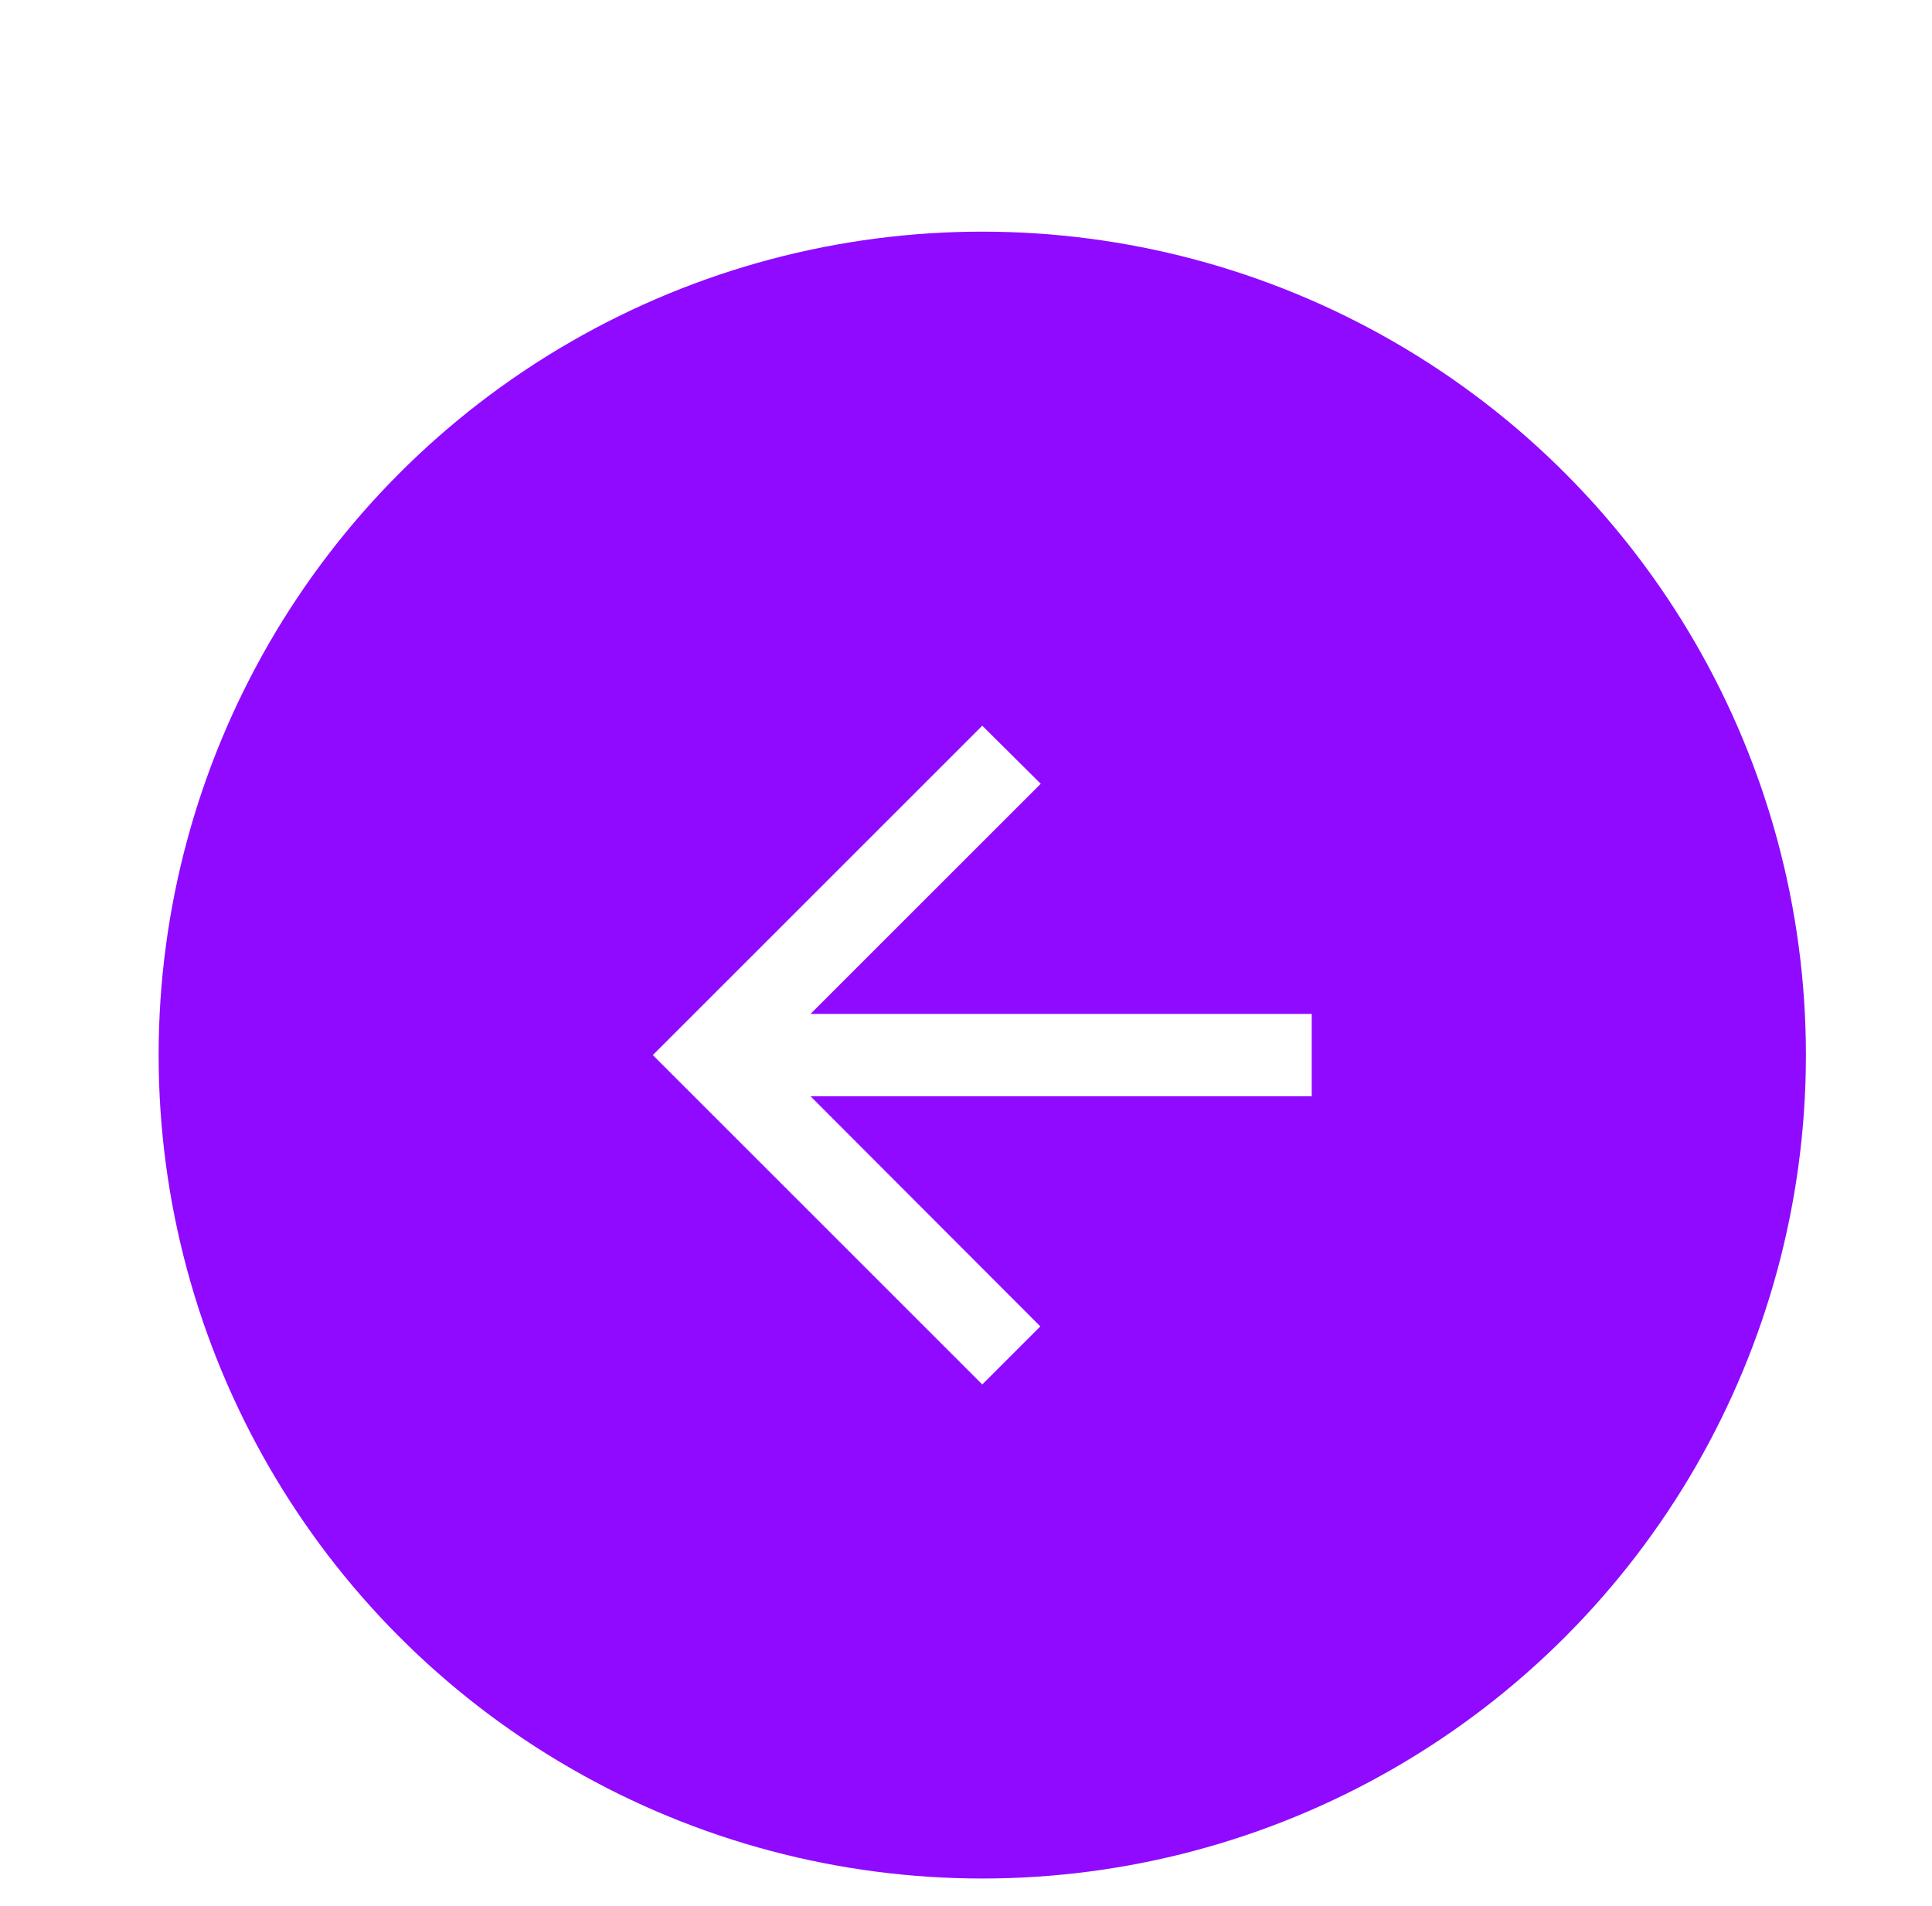 <svg width="76" height="75" viewBox="0 0 76 75" fill="none" xmlns="http://www.w3.org/2000/svg">
<g filter="url(#filter0_dd_479_1829)">
<circle cx="35.4" cy="34.275" r="32.4" fill="#8F0AFF"/>
<path d="M48.36 32.655H28.644L37.7 23.6L35.4 21.315L22.44 34.275L35.4 47.235L37.684 44.951L28.644 35.895H48.36V32.655Z" fill="white"/>
</g>
<defs>
<filter id="filter0_dd_479_1829" x="-1" y="0.815" width="76.34" height="73.86" filterUnits="userSpaceOnUse" color-interpolation-filters="sRGB">
<feFlood flood-opacity="0" result="BackgroundImageFix"/>
<feColorMatrix in="SourceAlpha" type="matrix" values="0 0 0 0 0 0 0 0 0 0 0 0 0 0 0 0 0 0 127 0" result="hardAlpha"/>
<feOffset dx="3.24" dy="3.24"/>
<feGaussianBlur stdDeviation="2.15"/>
<feComposite in2="hardAlpha" operator="out"/>
<feColorMatrix type="matrix" values="0 0 0 0 1 0 0 0 0 1 0 0 0 0 1 0 0 0 1 0"/>
<feBlend mode="normal" in2="BackgroundImageFix" result="effect1_dropShadow_479_1829"/>
<feColorMatrix in="SourceAlpha" type="matrix" values="0 0 0 0 0 0 0 0 0 0 0 0 0 0 0 0 0 0 127 0" result="hardAlpha"/>
<feOffset dy="4"/>
<feGaussianBlur stdDeviation="2"/>
<feComposite in2="hardAlpha" operator="out"/>
<feColorMatrix type="matrix" values="0 0 0 0 0 0 0 0 0 0 0 0 0 0 0 0 0 0 0.25 0"/>
<feBlend mode="normal" in2="effect1_dropShadow_479_1829" result="effect2_dropShadow_479_1829"/>
<feBlend mode="normal" in="SourceGraphic" in2="effect2_dropShadow_479_1829" result="shape"/>
</filter>
</defs>
</svg>

